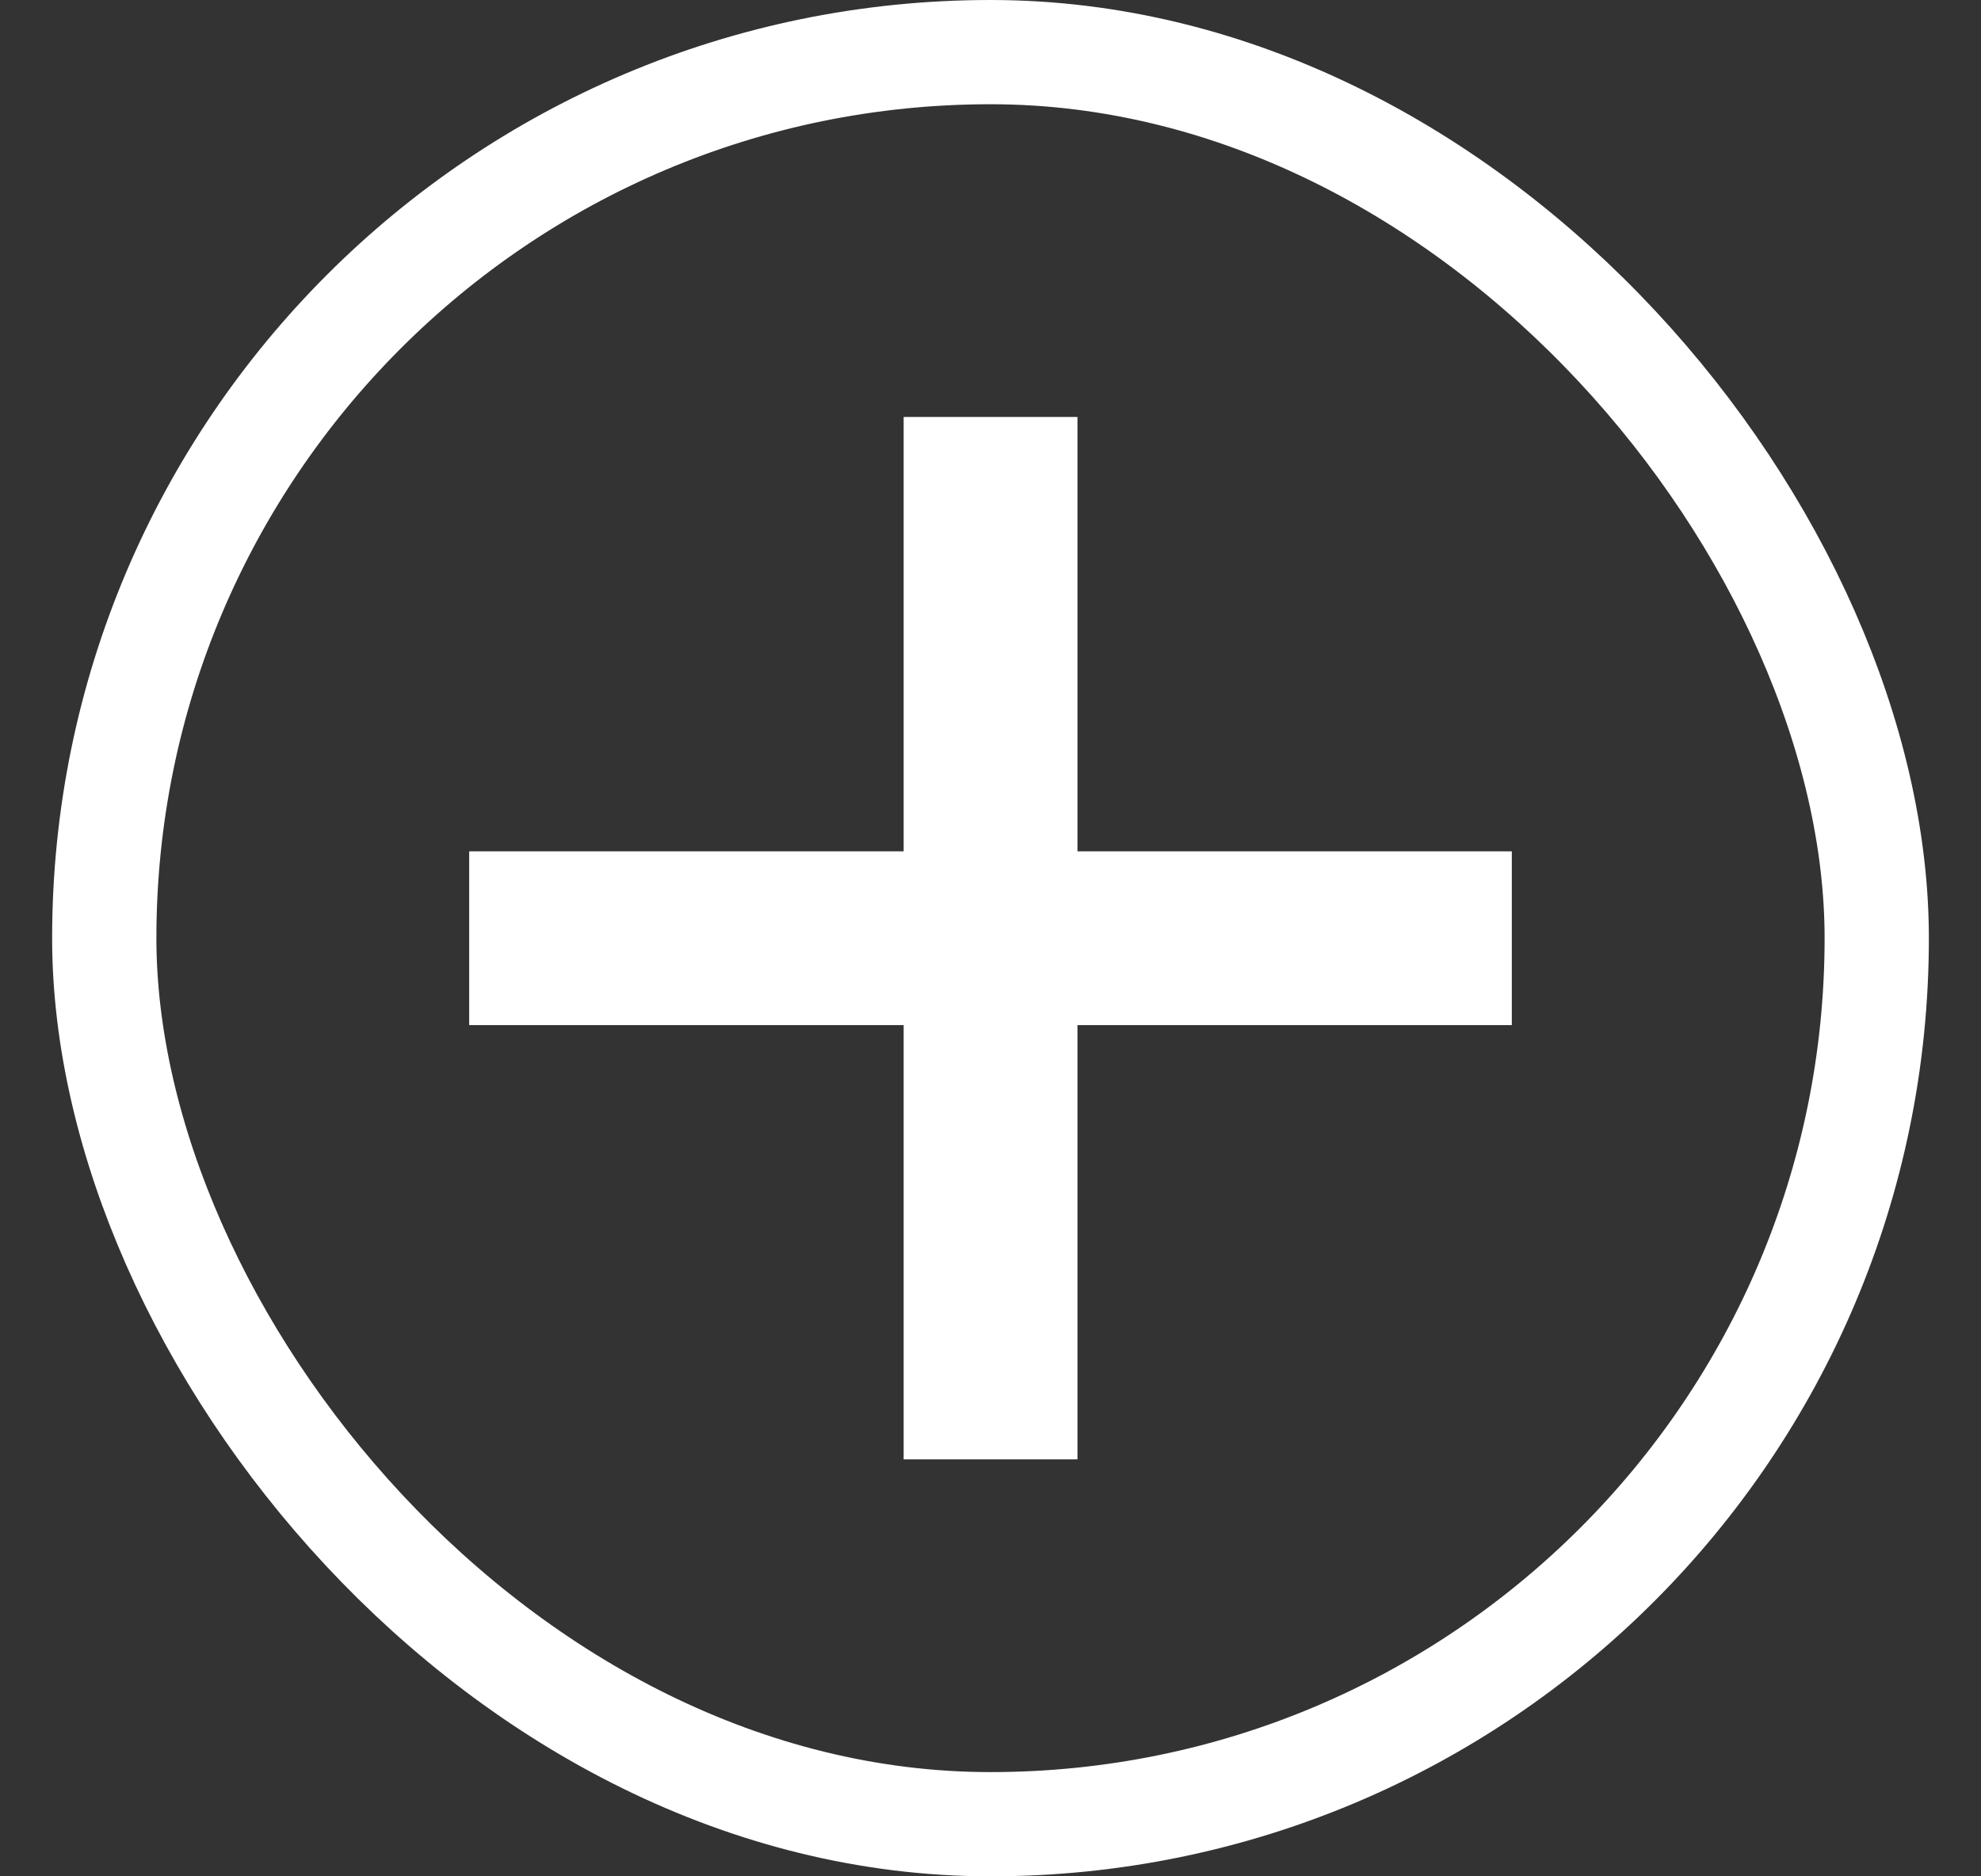 <svg width="19" height="18" viewBox="0 0 19 18" fill="none" xmlns="http://www.w3.org/2000/svg">
<rect x="0" y="0" width="19" height="18" fill="#333333" stroke="none"/>
<path d="M10.334 8.167H14.5V9.834H10.334V14H8.667V9.834H4.5V8.167H8.667V4H10.334V8.167Z" fill="white"/>
<rect x="1" y="0.5" width="17" height="17" rx="8.5" stroke="white"/>
</svg>
